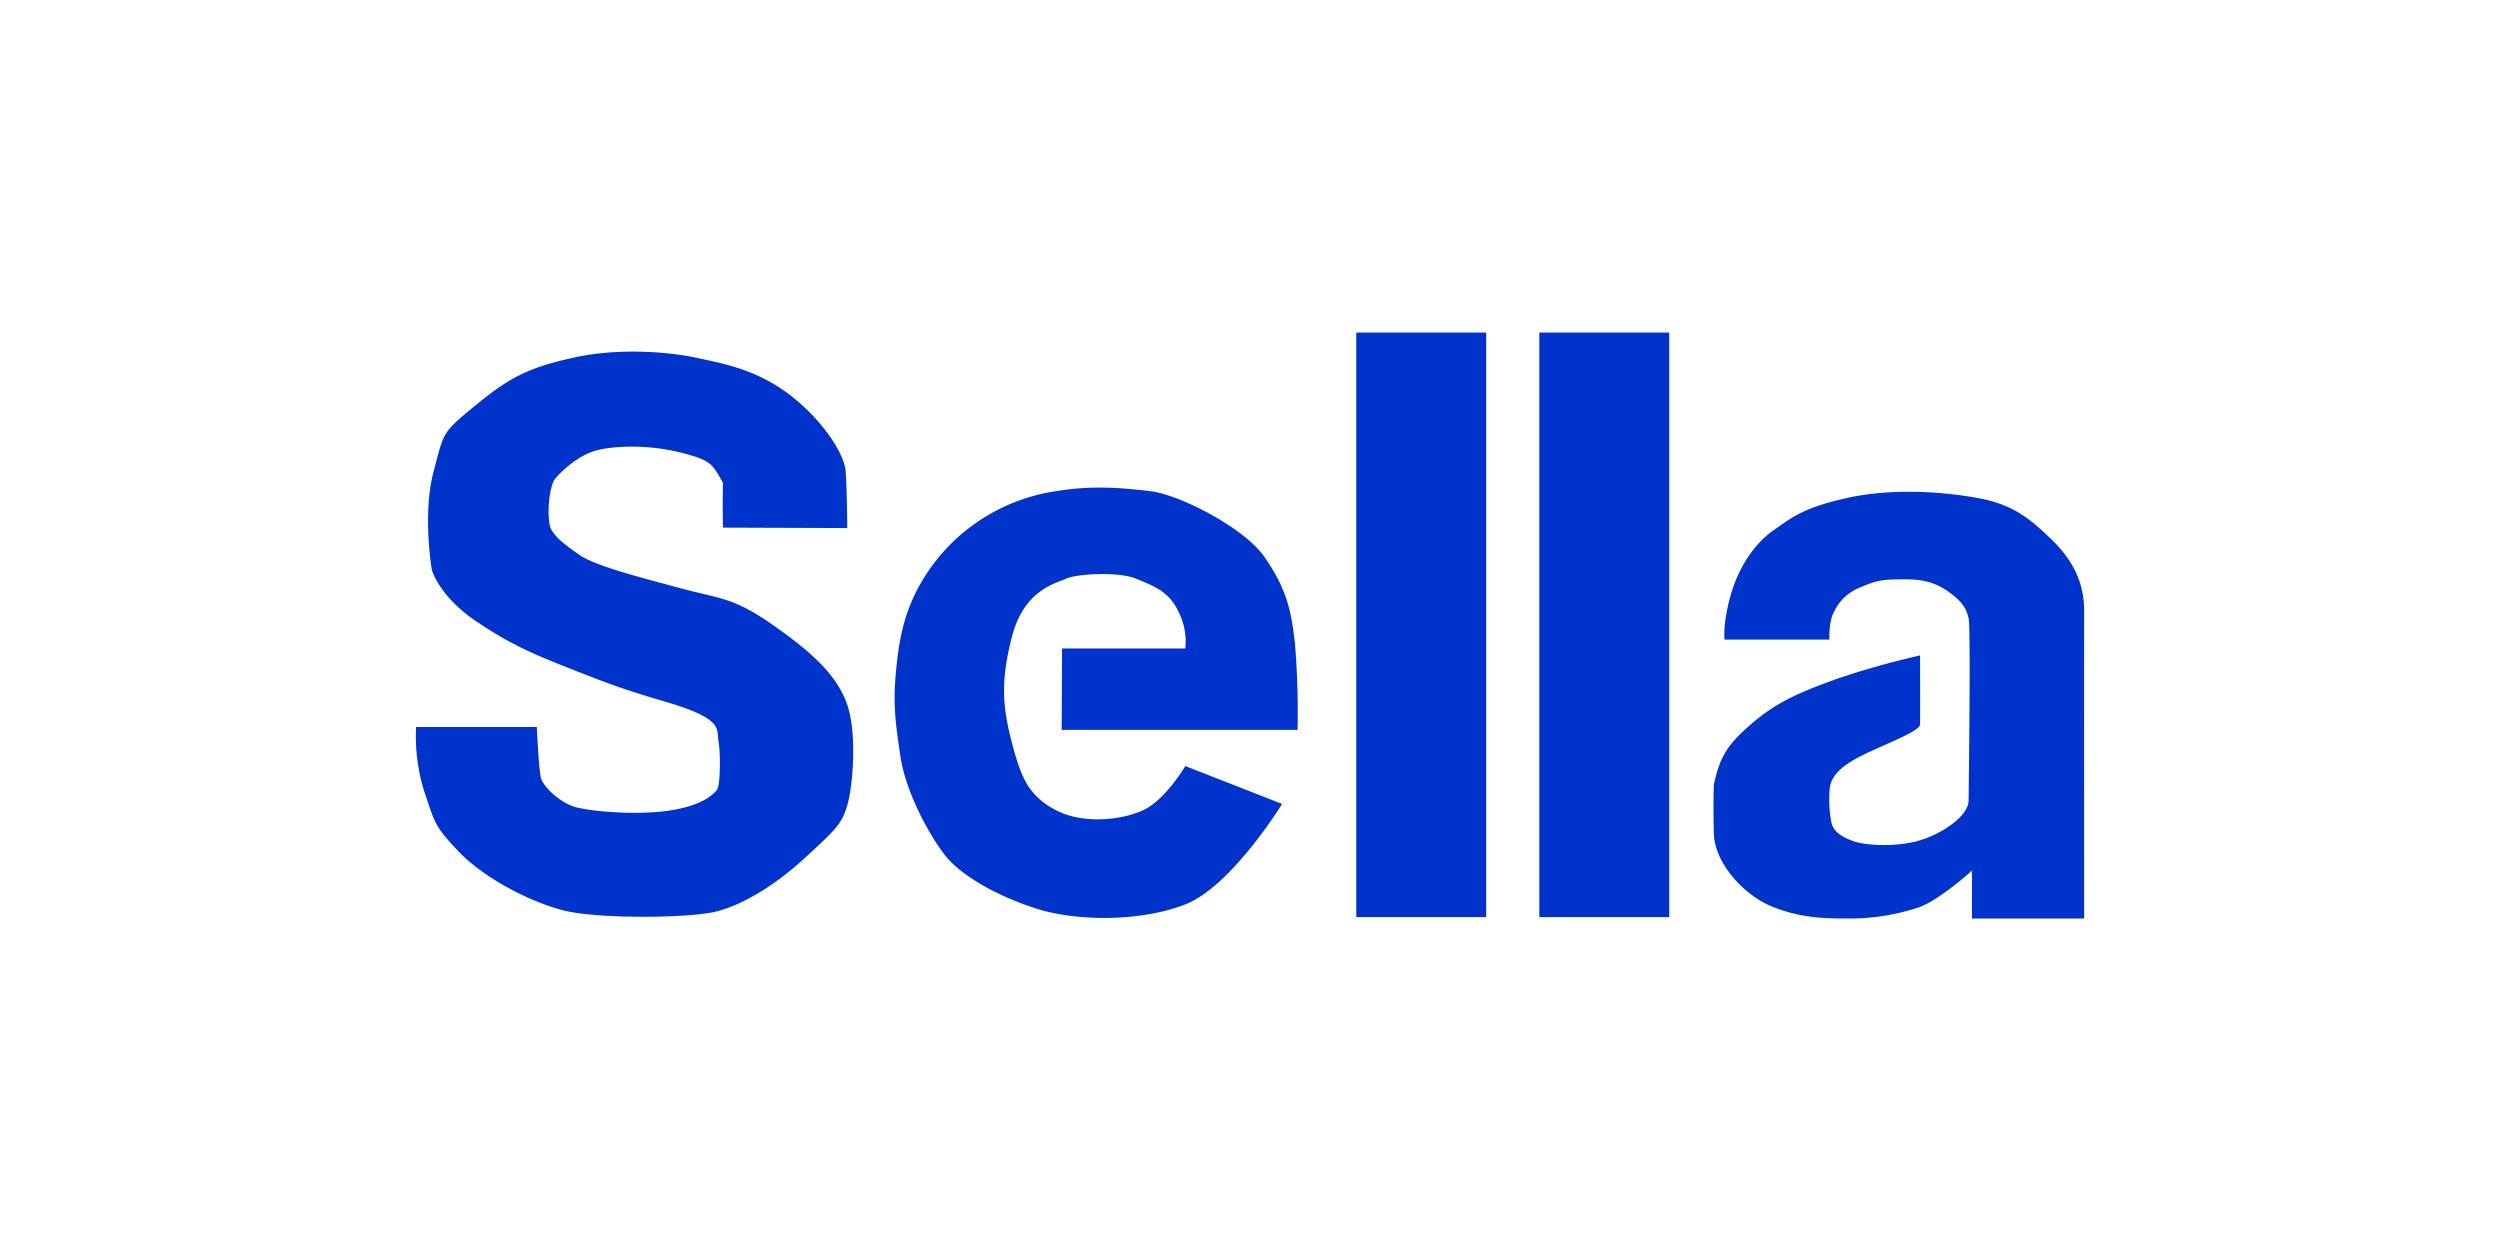 <svg xmlns="http://www.w3.org/2000/svg" width="572.312" height="286.156" viewBox="0 0 572.312 286.156"><rect x="0" y="0" width="572.312" height="286.156" fill="#808080" stroke="none"/><defs><style>.a{fill:#fff;}.b{fill:#03c;}</style></defs><g transform="translate(-2993.783 -2179.872)"><rect class="a" width="572.311" height="286.156" transform="translate(2993.783 2179.872)"/><g transform="translate(3088.979 2256.003)"><path class="b" d="M4982.04-11582.482l28.452.1s-.059-8.544-.359-12.9-5.746-12.314-13.152-17.853-14.753-6.9-21.275-8.276-17.9-2.21-27.787,0-14.223,4.128-22.272,10.723-7.443,6.179-9.924,15.652-.347,22.176-.347,22.176,1.554,6.051,10.271,11.9,13.915,7.86,26.586,12.782,18.036,5.5,23.747,8.063,4.622,4.411,5.053,6.677.449,9.75-.339,10.906-3.524,3.726-10.979,4.827-17.59.227-21.278-.755-7.535-4.675-8.067-6.737-.948-11.644-.948-11.644h-27.635a42.074,42.074,0,0,0,1.864,14.754c2.436,7.128,2.217,7.844,7.88,13.762s15.872,11.354,23.838,13.432,29.142,1.83,35.175.281,13.336-5.889,20.328-12.333,8.325-7.611,9.622-11.98,2.267-16.384,0-22.975-7.677-11.731-16.882-18.19-11.948-6.006-21.136-8.477-19.73-5.142-23.38-7.722-5.2-3.82-6.34-5.719-.687-9.74.847-11.629,5.255-5.281,9.142-6.429,12.022-1.5,19.346.335,7.454,2.591,9.952,7.012C4981.9-11586.86,4982.04-11582.482,4982.04-11582.482Z" transform="translate(-4911.726 11627.136)"/><path class="b" d="M5031.148-11563.917l-.092,18.633h54a188.925,188.925,0,0,0-.591-19.708c-.869-8.335-2.305-13.1-6.972-19.856s-19.572-14.322-26.165-15.082-13.1-1.371-21.582,0a43.042,43.042,0,0,0-26.8,15.082c-7.9,9.672-9.059,18.541-9.8,26.037s-.159,11.89,1,19.628,6.085,17.188,10.021,22.375,13.059,9.979,21.64,12.611,23.009,2.979,33.556-1.13,22.159-23,22.159-23l-22.159-8.667s-4.553,7.739-9.649,10.1-13.893,3.193-19.96,0-7.908-7.086-10.033-15.237-2.794-14.023,0-24.624,9.93-12.016,12.334-13.135,12.066-1.674,16.041,0,7.549,2.838,9.747,7.657a14.955,14.955,0,0,1,1.52,8.319Z" transform="translate(-4883.211 11636.234)"/><rect class="b" width="29.737" height="133.818" transform="translate(215.29)"/><rect class="b" width="29.737" height="133.818" transform="translate(257.193)"/><path class="b" d="M5158.044-11568.2H5134.03s-.493-3.445,1.413-10.2,5.783-12.063,9.816-14.835,6.463-5.07,16.708-7.362,21.93-1.5,30.083,0,11.953,4.81,16.61,9.26,7.728,9.612,7.693,16.64,0,70.354,0,70.354h-25.684v-10.973s-7.147,6.5-11.884,8.314a49.774,49.774,0,0,1-16.313,2.658c-4.887-.027-10.574.05-17.381-2.658s-13.366-10.209-13.512-16.794-.061-8.615,0-11.2c1.422-6.476,3.088-9.242,9.072-14.309s11.562-7.119,18.848-9.827a196.013,196.013,0,0,1,19.287-5.442s.044,13.007,0,15.854c-.177,1.783-10.515,5.341-15.1,8.018s-5.56,4.917-5.636,7.4a27.346,27.346,0,0,0,.451,6.985c.508,2.245,2.567,3.377,5.1,4.291s9.063,1.369,14.386,0,11.891-5.609,11.916-9.358.519-39.612,0-41.677-1.169-3.7-4.847-6.253-7.094-2.727-10.868-2.676-5.237.162-9.013,1.811a10.977,10.977,0,0,0-6.113,5.693C5157.812-11572.231,5158.044-11568.2,5158.044-11568.2Z" transform="translate(-4834.434 11638.484)"/></g></g></svg>